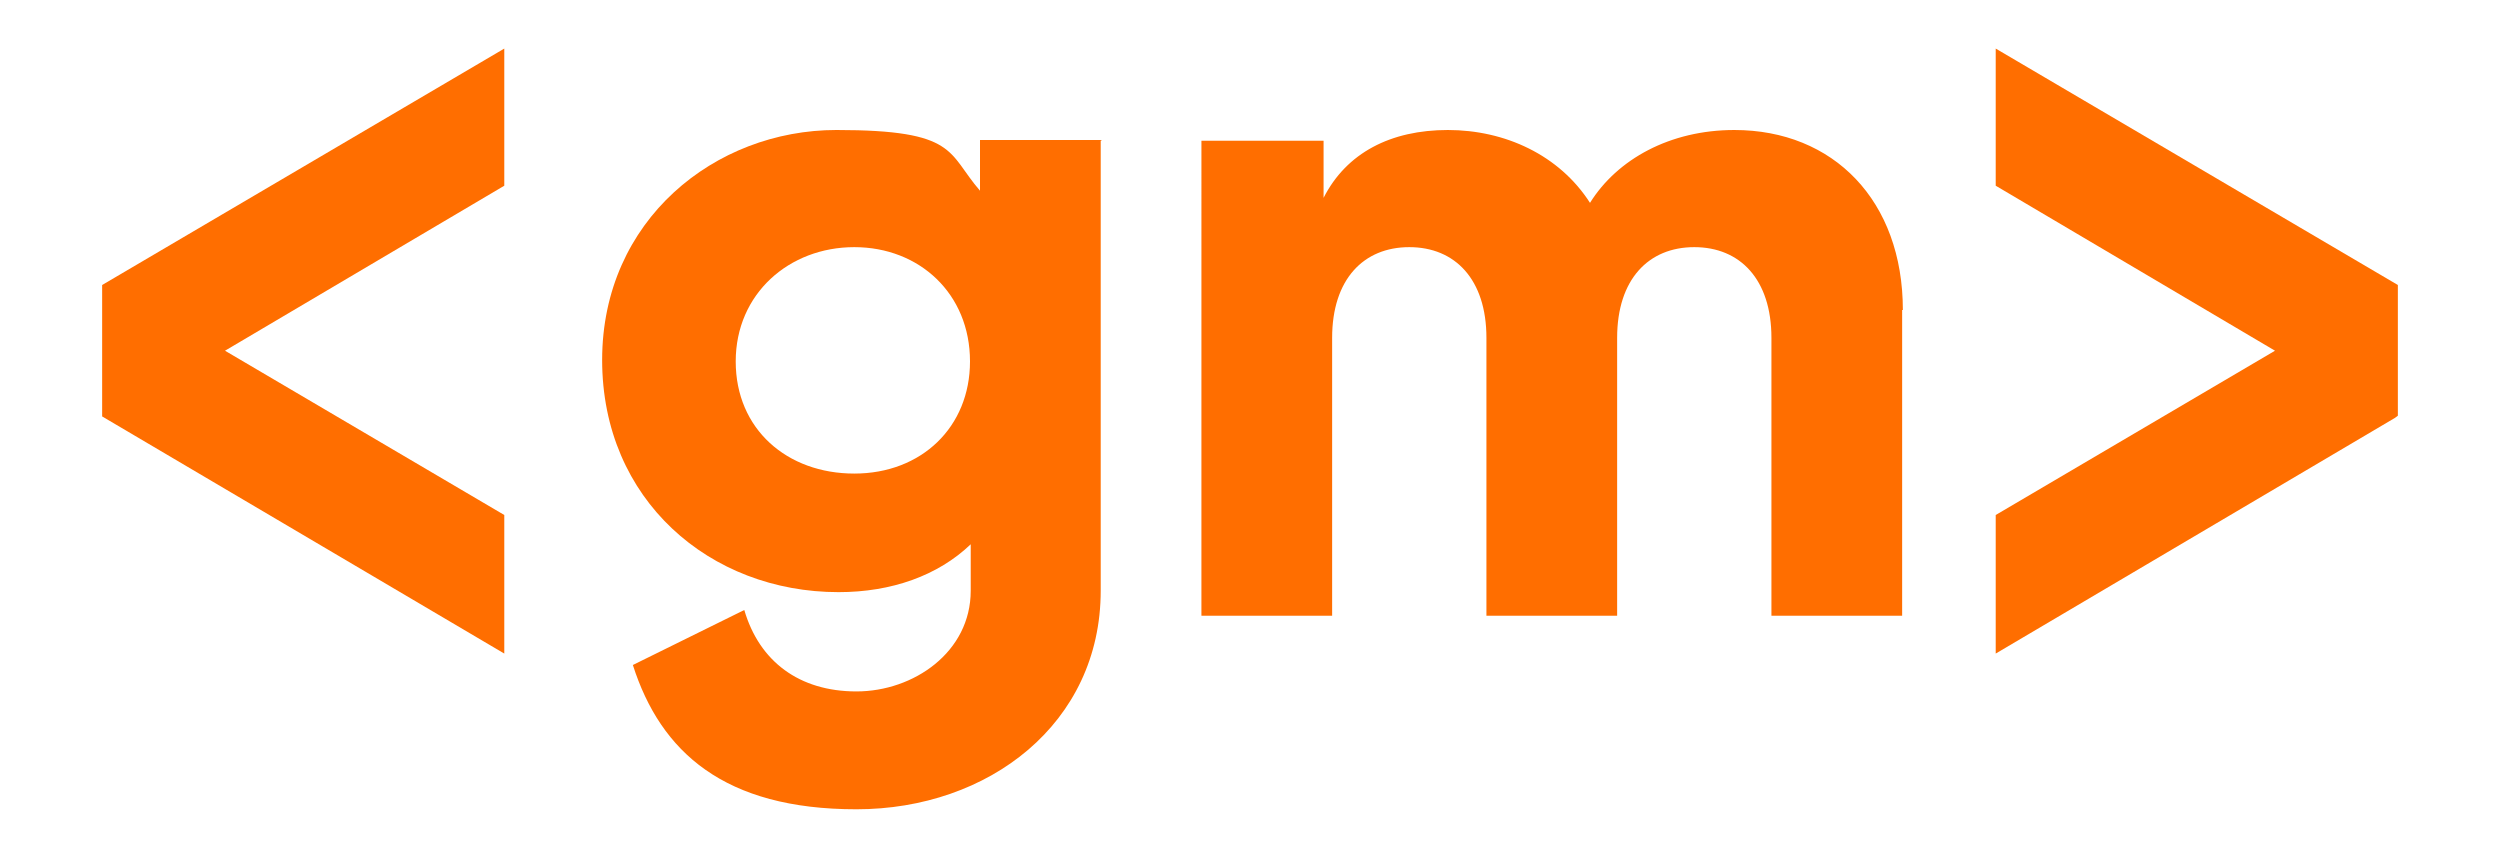 <?xml version="1.0" encoding="UTF-8"?>
<svg id="Layer_1" data-name="Layer 1" xmlns="http://www.w3.org/2000/svg" version="1.1" viewBox="0 0 350 120">
  <defs>
    <style>
      .cls-1 {
        fill: #ff6e00;
        stroke-width: 0px;
      }
    </style>
  </defs>
  <path class="cls-1" d="M154.1,19.7v63c0,18.6-15.7,30.6-34.2,30.6s-27.4-8-31.3-20.2l15.6-7.7c2.1,7.2,7.7,11.4,15.7,11.4s16-5.5,16-14.1v-6.5c-4.6,4.4-11.1,6.7-18.5,6.7-18,0-33.1-12.9-33.1-32.5s15.8-32.2,32.8-32.2,15.5,3.2,20.1,8.5v-7.1h17.1ZM135.8,50.6c0-9.5-7.1-16-16.2-16s-16.6,6.5-16.6,16,7.2,15.7,16.6,15.7,16.2-6.5,16.2-15.7Z"/>
  <path class="cls-1" d="M266.3,43.4v42.8h-18.3v-38.9c0-8.2-4.4-12.7-10.8-12.7s-10.8,4.5-10.8,12.7v38.9h-18.3v-38.9c0-8.2-4.4-12.7-10.8-12.7s-10.8,4.5-10.8,12.7v38.9h-18.3V19.7h17.1v8c3.2-6.3,9.4-9.5,17.4-9.5s15.6,3.5,19.9,10.2c3.8-6.1,11.2-10.2,20.2-10.2,13.9,0,23.6,9.9,23.6,25.2Z"/>
  <polygon class="cls-1" points="14.3 58.3 70.6 91.5 70.6 72.1 31.5 49.1 70.6 26 70.6 6.8 14.3 39.9 14.3 58.3"/>
  <polygon class="cls-1" points="279.4 6.8 279.4 26 318.5 49.1 279.4 72.1 279.4 91.5 335.3 58.5 335.7 58.2 335.7 39.9 279.4 6.8"/>
</svg>